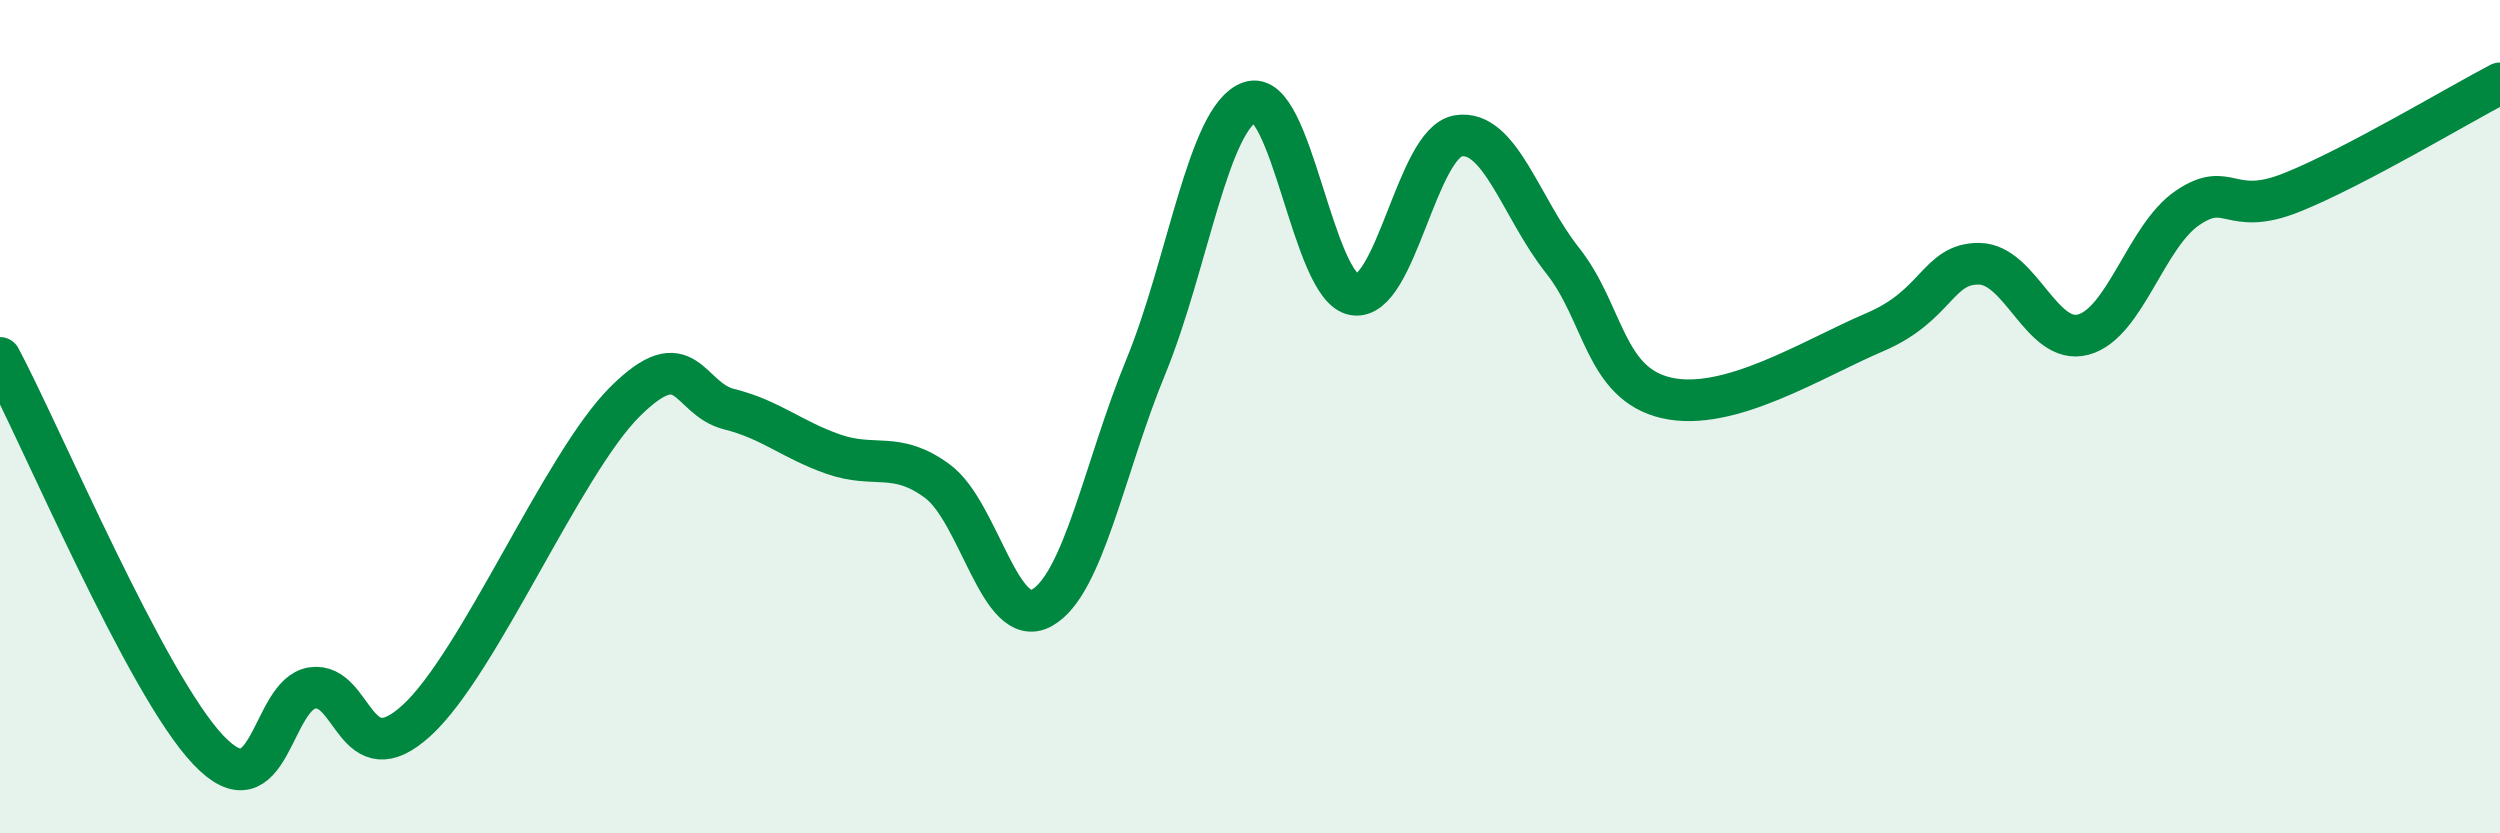 
    <svg width="60" height="20" viewBox="0 0 60 20" xmlns="http://www.w3.org/2000/svg">
      <path
        d="M 0,8.59 C 1,10.47 3.5,16.42 5,18 C 6.5,19.58 6.5,16.65 7.5,16.51 C 8.5,16.37 8.5,18.66 10,17.29 C 11.5,15.92 13.5,11.13 15,9.64 C 16.5,8.15 16.5,9.57 17.5,9.82 C 18.5,10.07 19,10.55 20,10.9 C 21,11.25 21.5,10.81 22.5,11.55 C 23.5,12.29 24,15.14 25,14.59 C 26,14.04 26.5,11.23 27.5,8.8 C 28.5,6.37 29,2.8 30,2.45 C 31,2.1 31.5,6.91 32.5,7.07 C 33.5,7.23 34,3.42 35,3.26 C 36,3.1 36.5,4.99 37.5,6.25 C 38.5,7.51 38.5,9.21 40,9.55 C 41.5,9.89 43.5,8.61 45,7.97 C 46.5,7.33 46.5,6.32 47.5,6.33 C 48.5,6.34 49,8.3 50,8.03 C 51,7.76 51.5,5.67 52.5,4.99 C 53.5,4.31 53.5,5.22 55,4.62 C 56.5,4.02 59,2.52 60,2L60 20L0 20Z"
        fill="#008740"
        opacity="0.1"
        stroke-linecap="round"
        stroke-linejoin="round"
      />
      <path
        d="M 0,8.59 C 1,10.47 3.5,16.42 5,18 C 6.5,19.58 6.5,16.65 7.5,16.51 C 8.5,16.37 8.5,18.66 10,17.29 C 11.5,15.92 13.5,11.13 15,9.64 C 16.5,8.15 16.5,9.57 17.5,9.82 C 18.5,10.07 19,10.55 20,10.9 C 21,11.25 21.5,10.81 22.5,11.55 C 23.5,12.29 24,15.14 25,14.59 C 26,14.04 26.5,11.23 27.5,8.8 C 28.5,6.37 29,2.8 30,2.45 C 31,2.1 31.5,6.91 32.5,7.07 C 33.5,7.23 34,3.42 35,3.26 C 36,3.1 36.5,4.99 37.5,6.25 C 38.5,7.51 38.5,9.21 40,9.55 C 41.5,9.89 43.5,8.61 45,7.97 C 46.5,7.33 46.5,6.32 47.5,6.33 C 48.5,6.34 49,8.3 50,8.03 C 51,7.76 51.5,5.67 52.5,4.99 C 53.5,4.31 53.5,5.22 55,4.62 C 56.5,4.02 59,2.52 60,2"
        stroke="#008740"
        stroke-width="1"
        fill="none"
        stroke-linecap="round"
        stroke-linejoin="round"
      />
    </svg>
  